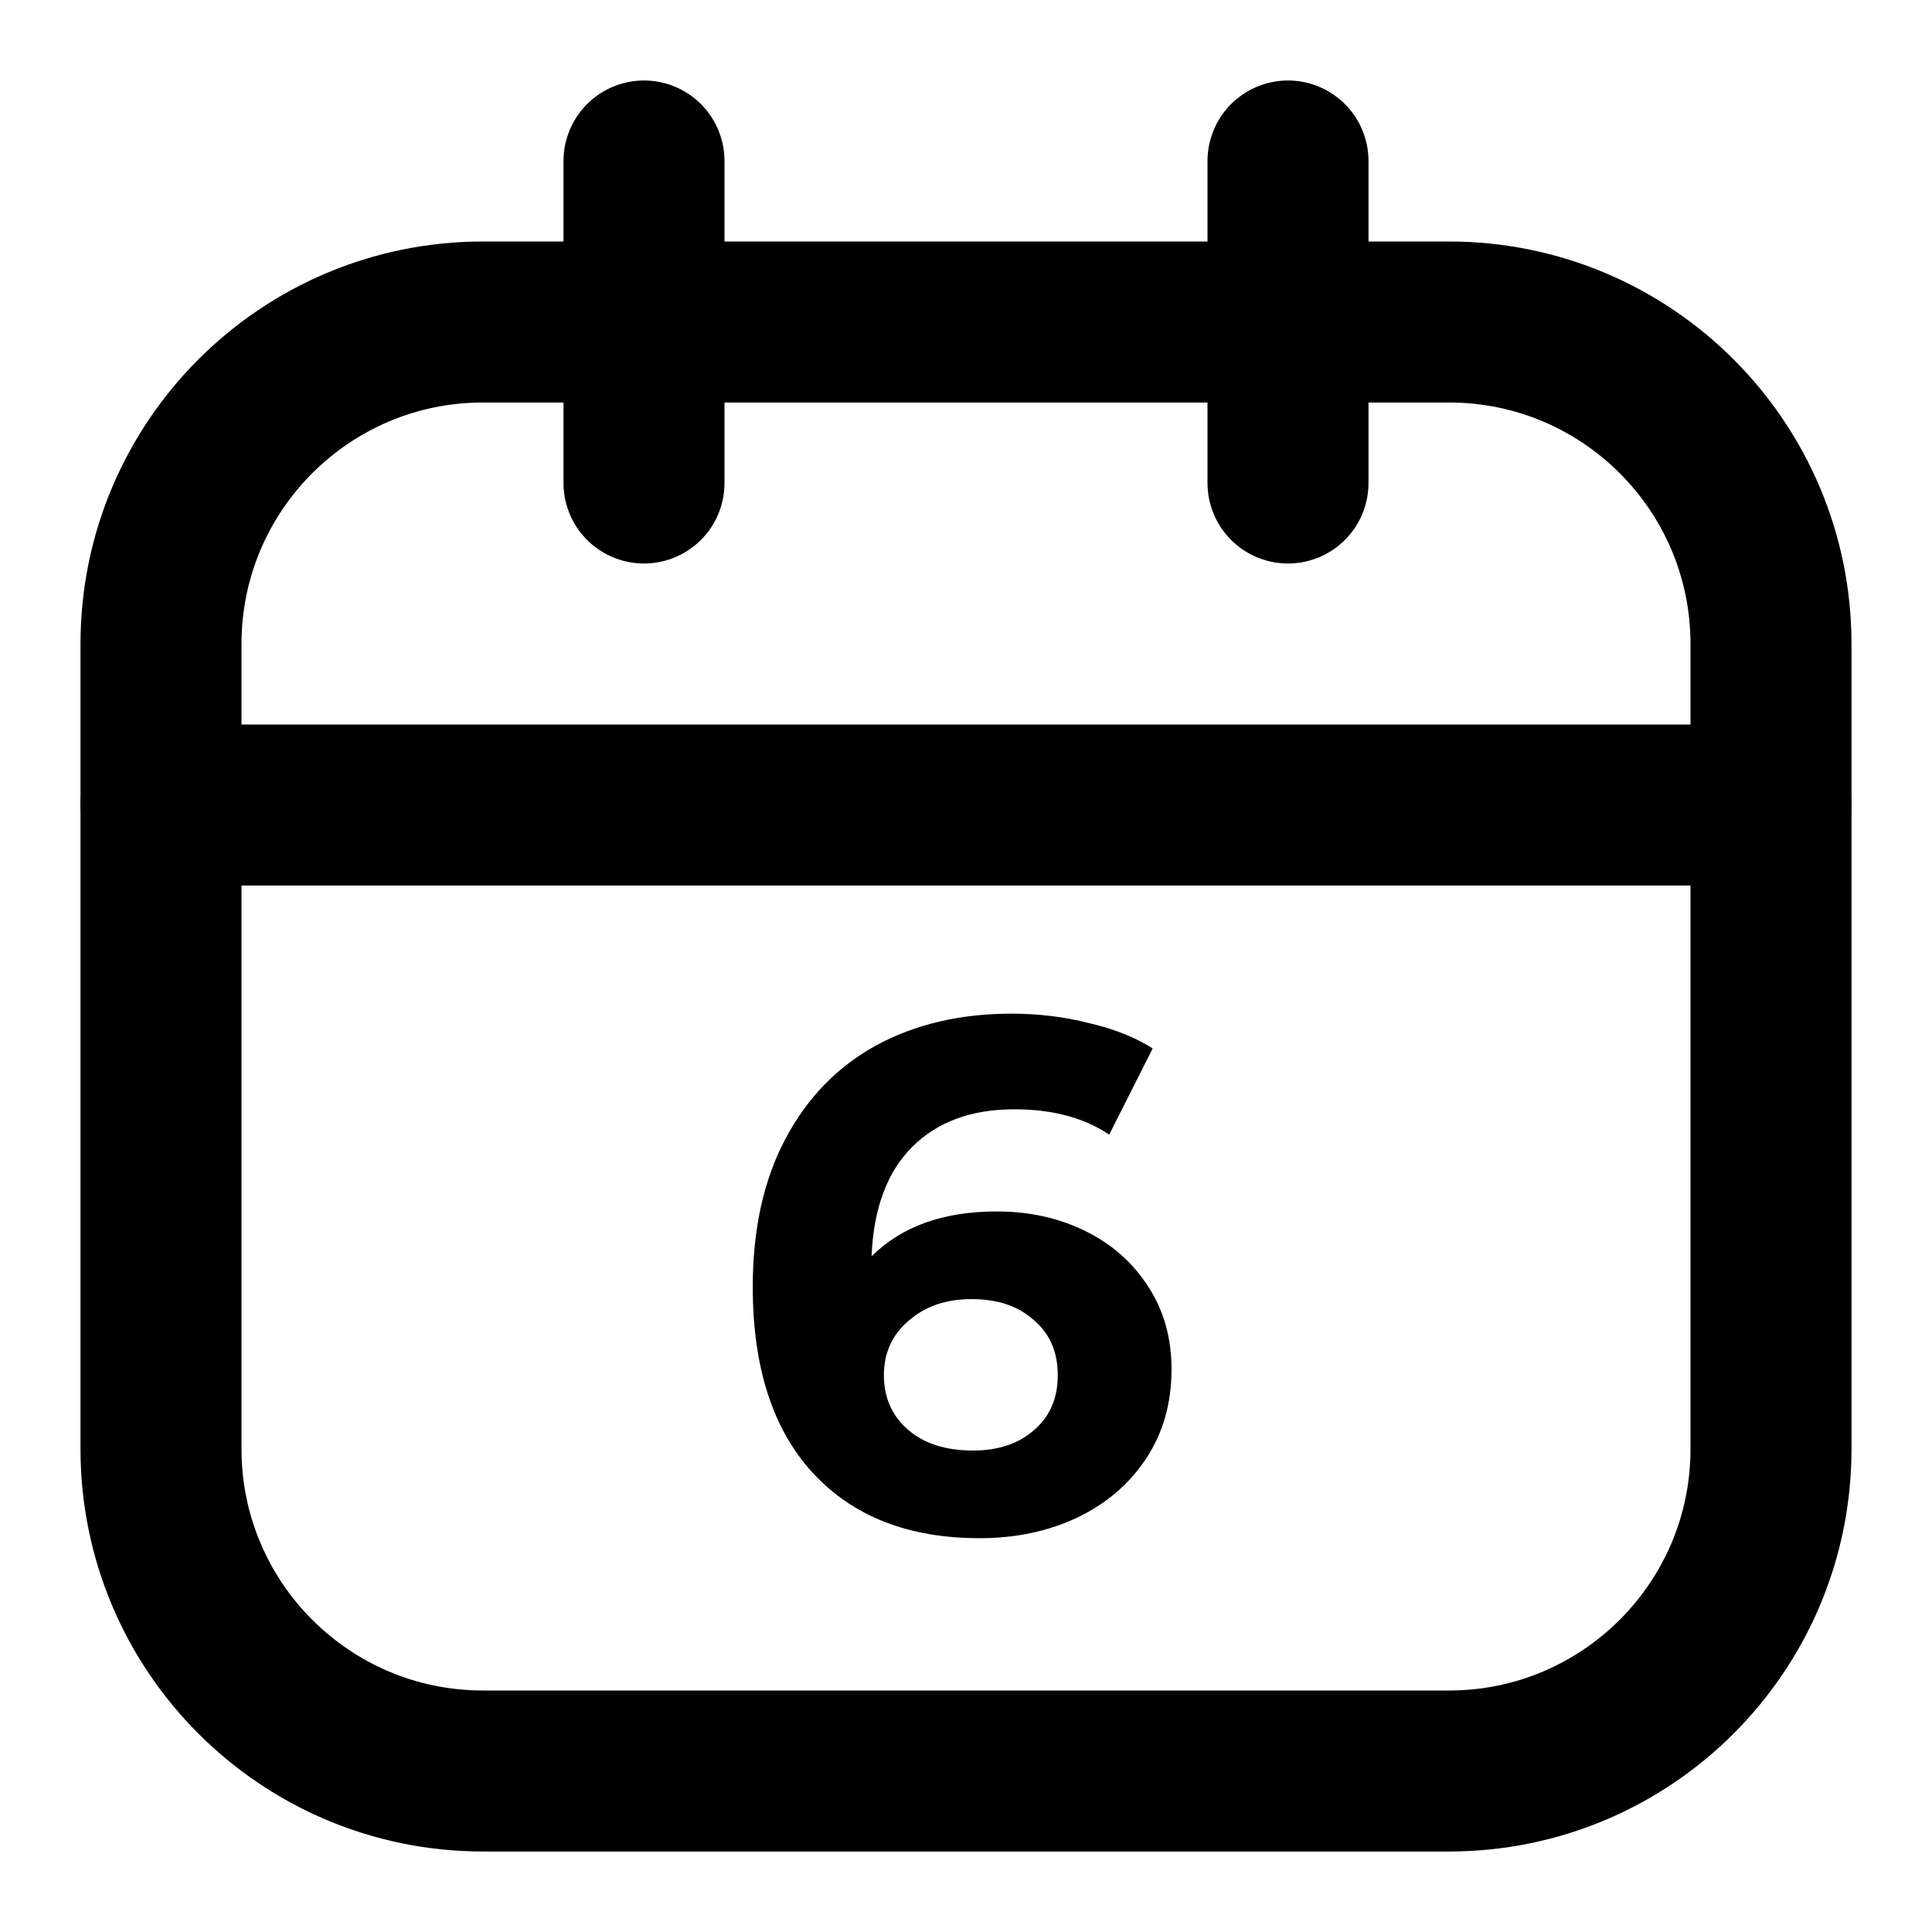 <svg xmlns="http://www.w3.org/2000/svg" fill="none" viewBox="0 0 24 24" height="24" width="24">
<path stroke-linejoin="round" stroke-linecap="round" stroke-width="2" stroke="black" d="M18 4H6C3.791 4 2 5.791 2 8V18C2 20.209 3.791 22 6 22H18C20.209 22 22 20.209 22 18V8C22 5.791 20.209 4 18 4Z"></path>
<path stroke-linejoin="round" stroke-linecap="round" stroke-width="2" stroke="black" d="M8 2V6M16 2V6M2 10H22"></path>
<path fill="black" d="M12.384 15.049C12.786 15.049 13.152 15.13 13.482 15.292C13.812 15.454 14.073 15.685 14.265 15.985C14.457 16.279 14.553 16.621 14.553 17.011C14.553 17.431 14.448 17.8 14.238 18.118C14.028 18.436 13.74 18.682 13.374 18.856C13.014 19.024 12.612 19.108 12.168 19.108C11.286 19.108 10.596 18.838 10.098 18.298C9.6 17.758 9.351 16.987 9.351 15.985C9.351 15.271 9.486 14.659 9.756 14.149C10.026 13.639 10.401 13.252 10.881 12.988C11.367 12.724 11.928 12.592 12.564 12.592C12.9 12.592 13.221 12.631 13.527 12.709C13.839 12.781 14.103 12.886 14.319 13.024L13.779 14.095C13.467 13.885 13.074 13.78 12.6 13.78C12.066 13.78 11.643 13.936 11.331 14.248C11.019 14.56 10.851 15.013 10.827 15.607C11.199 15.235 11.718 15.049 12.384 15.049ZM12.087 18.019C12.399 18.019 12.651 17.935 12.843 17.767C13.041 17.599 13.14 17.371 13.14 17.083C13.14 16.795 13.041 16.567 12.843 16.399C12.651 16.225 12.393 16.138 12.069 16.138C11.751 16.138 11.49 16.228 11.286 16.408C11.082 16.582 10.98 16.807 10.98 17.083C10.98 17.359 11.079 17.584 11.277 17.758C11.475 17.932 11.745 18.019 12.087 18.019Z"></path>
</svg>
